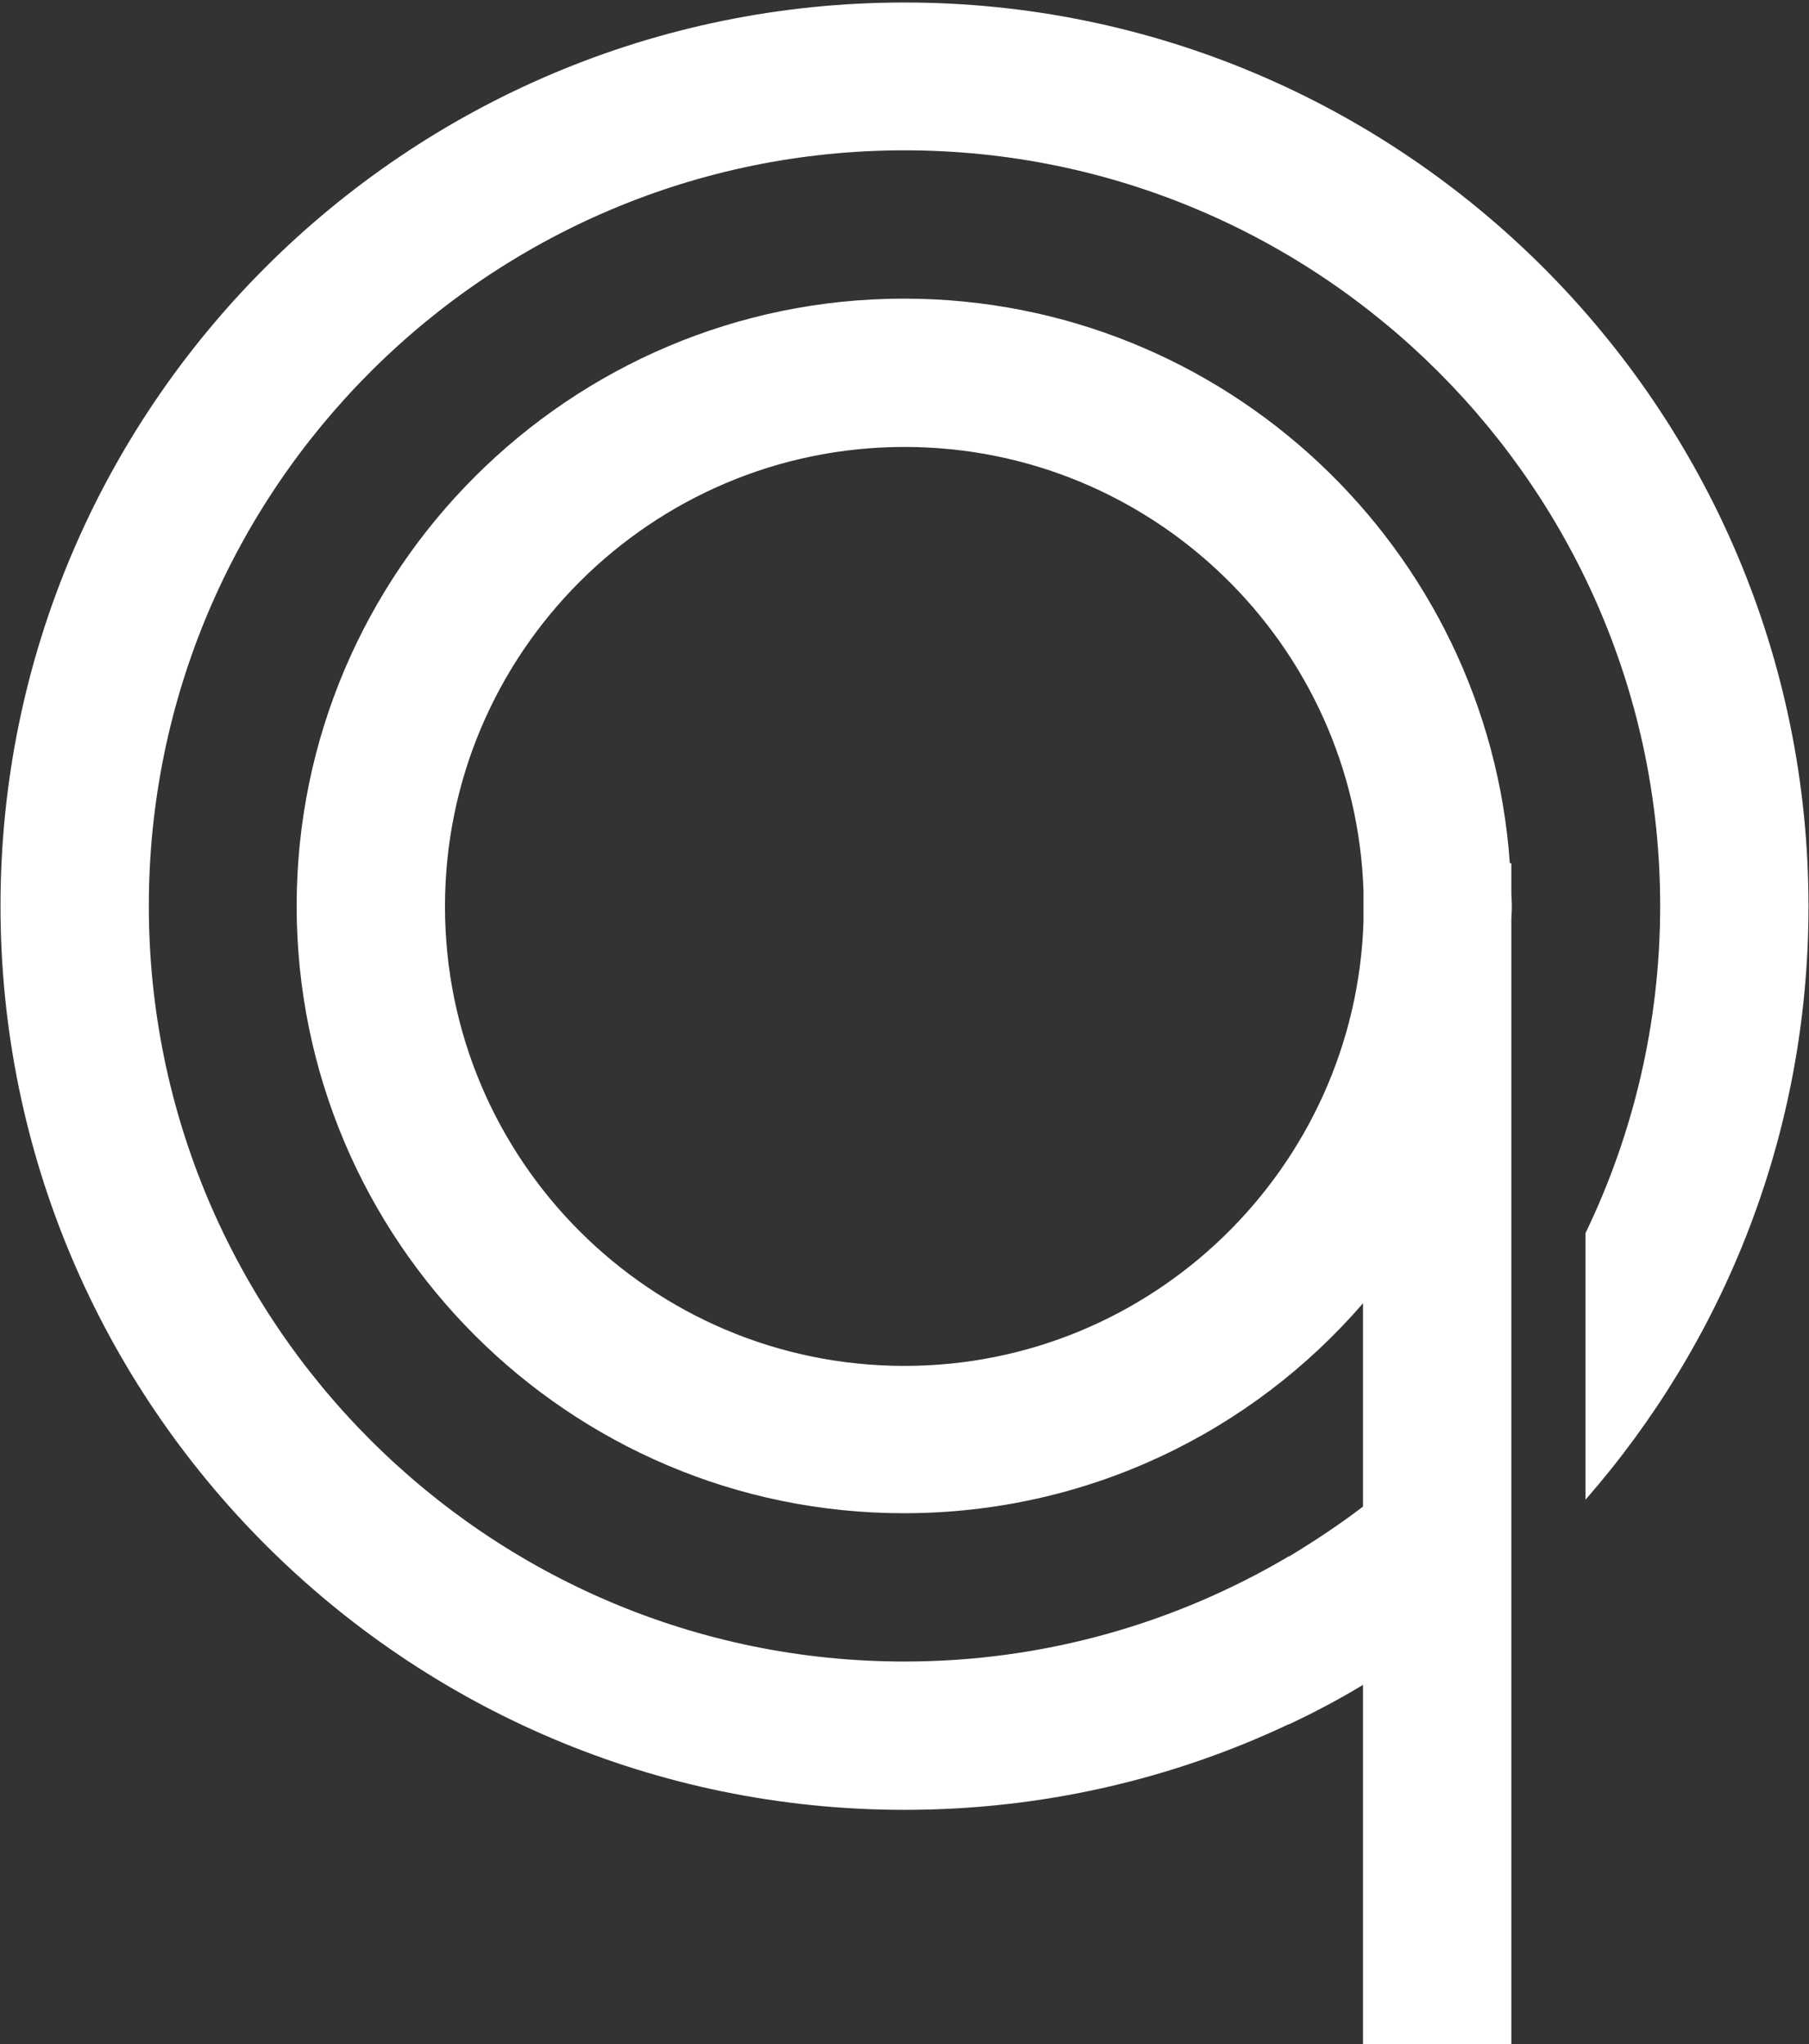 <svg xmlns="http://www.w3.org/2000/svg" viewBox="0 0 361 408">
    <rect x="0" y="0" width="361" height="408" fill="#333333" stroke="none"/>
    <path fill="white" d="M316.4 246.1c9.5-19.7 14.9-41.9 14.9-65.3C331.3 97.7 263.6 30 180.5 30 97.3 30 29.7 97.7 29.7 180.8c0 83.1 67.6 150.8 150.8 150.8 28 0 54.2-7.7 76.7-21h.1c5.1-3.1 10.1-6.4 14.8-10v35.6c-4.8 2.9-9.7 5.5-14.8 7.9h-.1c-23.3 11-49.3 17.1-76.7 17.1C81 361.2.1 280.3.1 180.8S81 .5 180.5.5s180.4 81 180.4 180.4c0 45.3-16.8 86.7-44.5 118.4v-53.2zm-14.8-68.2c0 1 .1 2 .1 3s-.1 2-.1 3V408H272V260.1c-22.2 25.7-55 41.9-91.6 41.9-66.9 0-121.2-54.4-121.2-121.2 0-66.8 54.4-121.2 121.2-121.2 64 0 116.5 49.8 120.9 112.7h.3v5.6zm-29.5 0c-1.6-49.2-42-88.7-91.6-88.7-50.5 0-91.7 41.1-91.7 91.7s41.1 91.7 91.7 91.7c49.5 0 90-39.5 91.6-88.7v-6z"/>
</svg>
